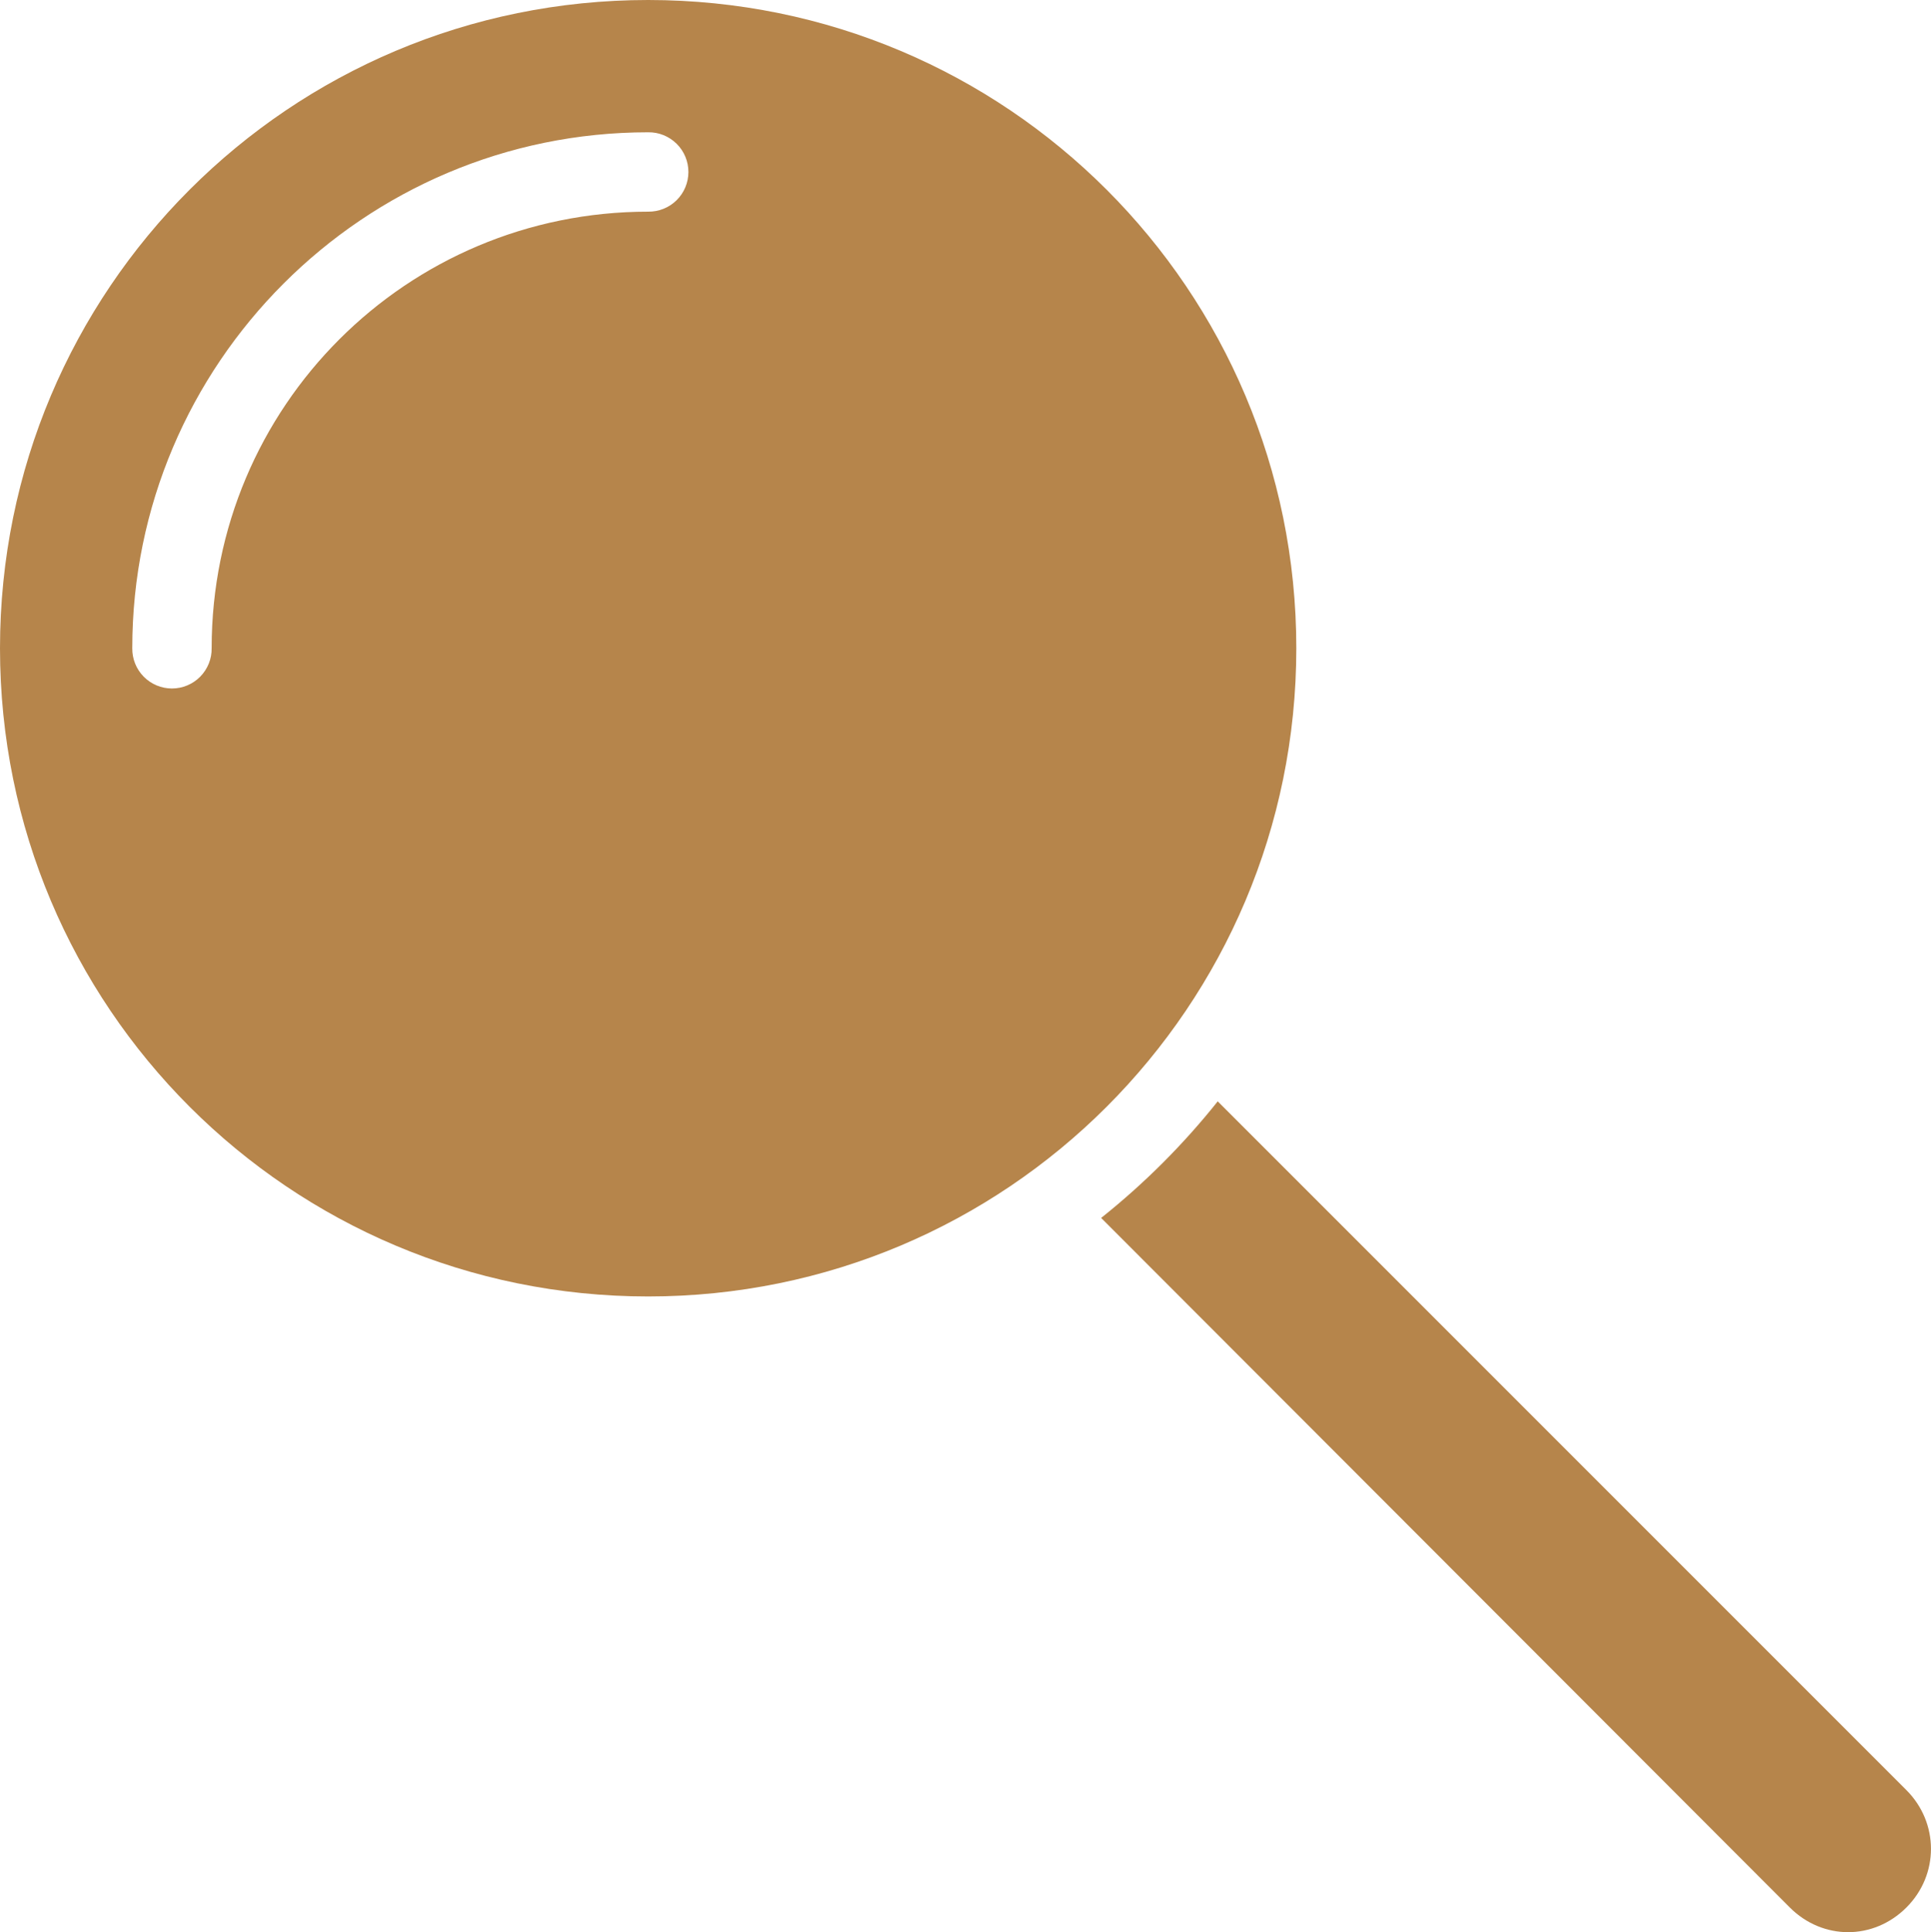 <?xml version="1.0" encoding="UTF-8"?>
<svg id="Calque_1" data-name="Calque 1" xmlns="http://www.w3.org/2000/svg" viewBox="0 0 408.75 408.95">
  <defs>
    <style>
      .cls-1 {
        fill: #b6854b;
      }
    </style>
  </defs>
  <path class="cls-1" d="M137.2,0C61.32,0,0,61.32,0,137.2s61.32,137.2,137.2,137.2,137.2-61.33,137.2-137.2S213.07,0,137.2,0h0Zm0,28c2.25-.04,4.41,.84,6.02,2.42,1.6,1.58,2.5,3.73,2.5,5.98s-.9,4.4-2.5,5.98c-1.6,1.58-3.77,2.45-6.02,2.42-51.13,0-92.4,41.27-92.4,92.4,.04,2.25-.84,4.41-2.42,6.02-1.58,1.6-3.73,2.5-5.98,2.5s-4.4-.9-5.98-2.5-2.45-3.77-2.42-6.02c0-60.21,48.99-109.2,109.2-109.2h0Zm120.57,205.1c-7.28,9.14-15.54,17.39-24.68,24.68l145.78,145.95c6.96,6.96,17.71,6.96,24.67,0,6.95-6.93,6.93-17.92,0-24.85l-145.78-145.78h0Z"/>
</svg>